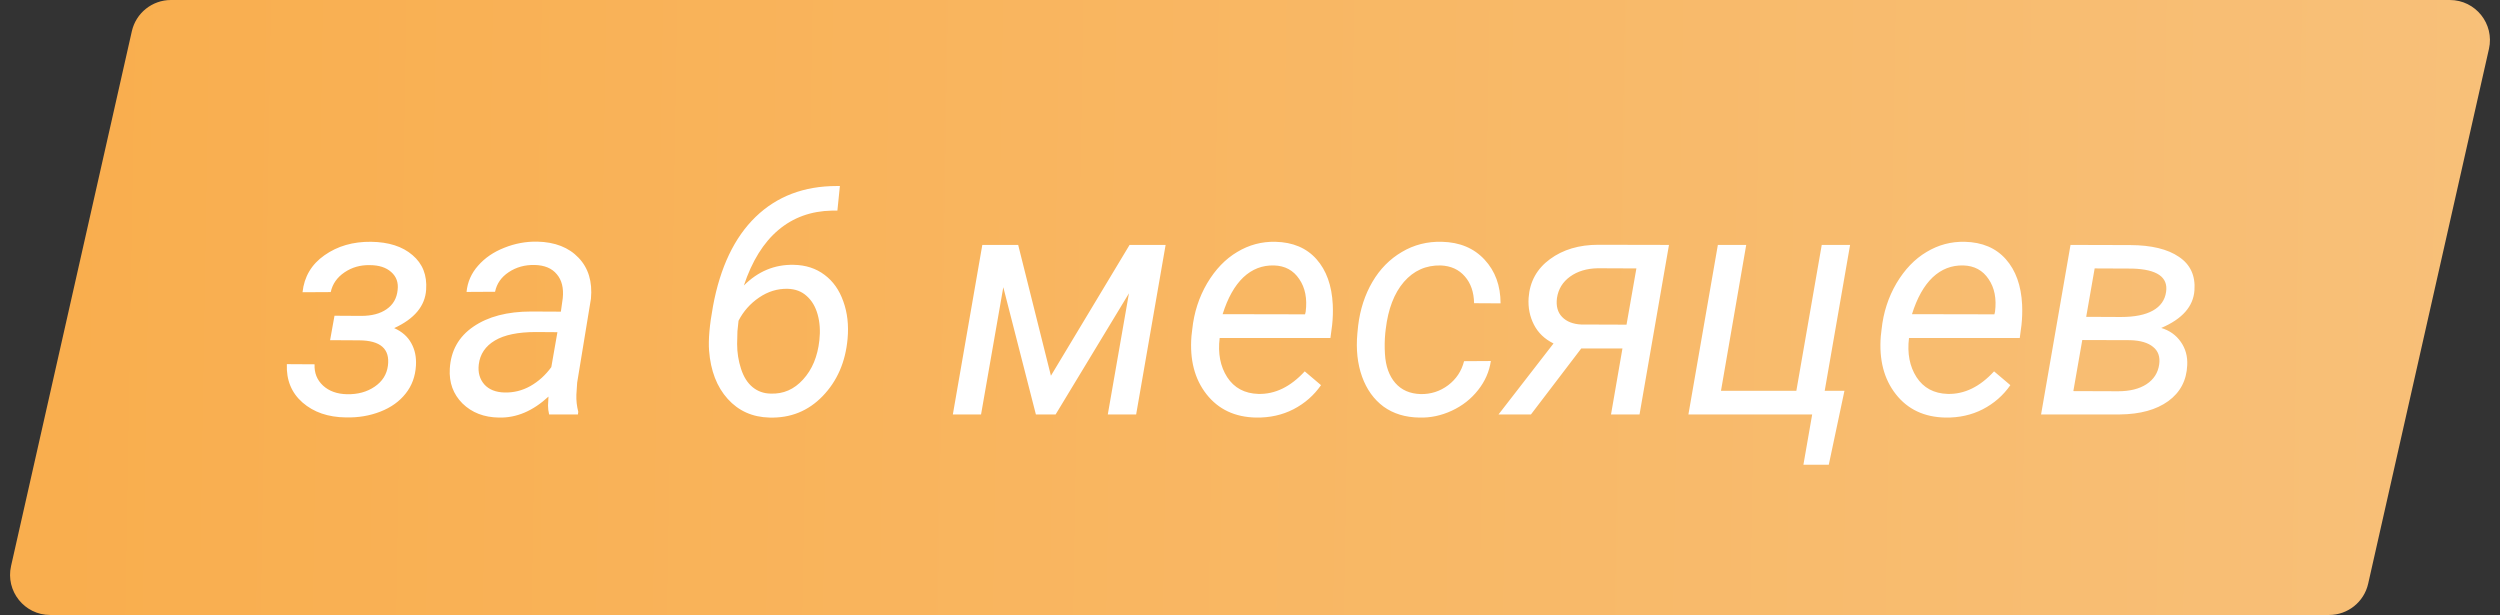 <?xml version="1.0" encoding="UTF-8"?> <svg xmlns="http://www.w3.org/2000/svg" width="187" height="46" viewBox="0 0 187 46" fill="none"><rect x="0" y="0" width="187" height="46" fill="#333333" stroke="none"/> <path d="M9.861 2.339C10.169 0.971 11.385 0 12.787 0H183.247C185.17 0 186.597 1.785 186.173 3.661L177.139 43.661C176.83 45.029 175.615 46 174.213 46H3.753C1.83 46 0.403 44.215 0.827 42.339L9.861 2.339Z" fill="url(#paint0_linear)"></path> <path d="M27.012 23.629C27.809 23.629 28.445 23.461 28.922 23.125C29.406 22.789 29.68 22.312 29.742 21.695C29.812 21.141 29.652 20.691 29.262 20.348C28.879 20.004 28.344 19.832 27.656 19.832C26.953 19.816 26.324 19.996 25.77 20.371C25.215 20.746 24.871 21.238 24.738 21.848L22.629 21.859C22.754 20.695 23.301 19.773 24.27 19.094C25.246 18.406 26.406 18.07 27.75 18.086C29.07 18.102 30.105 18.434 30.855 19.082C31.613 19.723 31.953 20.586 31.875 21.672C31.797 22.891 31 23.848 29.484 24.543C30.07 24.801 30.496 25.176 30.762 25.668C31.035 26.152 31.152 26.711 31.113 27.344C31.066 28.156 30.809 28.855 30.34 29.441C29.879 30.027 29.25 30.477 28.453 30.789C27.656 31.102 26.793 31.246 25.863 31.223C24.543 31.207 23.465 30.836 22.629 30.109C21.801 29.383 21.41 28.426 21.457 27.238L23.531 27.25C23.5 27.891 23.711 28.422 24.164 28.844C24.617 29.258 25.215 29.473 25.957 29.488C26.762 29.504 27.449 29.316 28.02 28.926C28.598 28.535 28.93 28.012 29.016 27.355C29.18 26.098 28.461 25.465 26.859 25.457L24.691 25.445L25.02 23.617L27.012 23.629ZM41.074 31C41.02 30.773 40.992 30.551 40.992 30.332L41.027 29.664C39.863 30.742 38.629 31.266 37.324 31.234C36.207 31.219 35.297 30.867 34.594 30.18C33.898 29.484 33.582 28.617 33.645 27.578C33.723 26.234 34.309 25.188 35.402 24.438C36.504 23.68 37.949 23.301 39.738 23.301L41.953 23.312L42.094 22.305C42.172 21.547 42.023 20.949 41.648 20.512C41.281 20.066 40.727 19.836 39.984 19.82C39.258 19.805 38.613 19.984 38.051 20.359C37.496 20.727 37.156 21.215 37.031 21.824L34.898 21.836C34.969 21.094 35.258 20.438 35.766 19.867C36.273 19.289 36.926 18.844 37.723 18.531C38.52 18.211 39.344 18.059 40.195 18.074C41.516 18.105 42.543 18.508 43.277 19.281C44.012 20.047 44.32 21.066 44.203 22.34L43.172 28.621L43.113 29.523C43.098 29.953 43.145 30.379 43.254 30.801L43.23 31H41.074ZM37.746 29.359C38.426 29.375 39.066 29.215 39.668 28.879C40.277 28.535 40.801 28.062 41.238 27.461L41.695 24.848L40.09 24.836C38.754 24.836 37.73 25.047 37.02 25.469C36.309 25.891 35.906 26.488 35.812 27.262C35.742 27.855 35.879 28.352 36.223 28.75C36.574 29.141 37.082 29.344 37.746 29.359ZM62.824 13.914L62.637 15.754H62.227C60.664 15.785 59.328 16.27 58.219 17.207C57.109 18.145 56.25 19.527 55.641 21.355C56.703 20.293 57.945 19.777 59.367 19.809C60.266 19.824 61.035 20.074 61.676 20.559C62.316 21.035 62.785 21.699 63.082 22.551C63.387 23.395 63.492 24.328 63.398 25.352C63.242 27.078 62.621 28.504 61.535 29.629C60.457 30.746 59.129 31.281 57.551 31.234C56.285 31.203 55.246 30.738 54.434 29.84C53.621 28.941 53.156 27.738 53.039 26.23C52.977 25.41 53.074 24.301 53.332 22.902C53.871 19.988 54.934 17.762 56.52 16.223C58.113 14.684 60.137 13.914 62.59 13.914H62.824ZM58.91 21.602C58.152 21.586 57.441 21.805 56.777 22.258C56.113 22.711 55.602 23.289 55.242 23.992L55.16 24.777L55.137 25.727C55.137 26.367 55.234 26.988 55.43 27.59C55.625 28.191 55.914 28.648 56.297 28.961C56.68 29.273 57.129 29.434 57.645 29.441C58.59 29.48 59.398 29.129 60.07 28.387C60.75 27.645 61.156 26.668 61.289 25.457C61.367 24.754 61.324 24.109 61.16 23.523C60.996 22.938 60.723 22.477 60.34 22.141C59.965 21.797 59.488 21.617 58.91 21.602ZM78.609 28.105L84.492 18.32H87.188L84.984 31H82.863L84.445 21.941L78.961 31H77.484L75.047 21.484L73.383 31H71.273L73.477 18.32H76.16L78.609 28.105ZM93.949 31.234C92.371 31.203 91.137 30.621 90.246 29.488C89.356 28.355 88.981 26.906 89.121 25.141L89.18 24.637C89.312 23.379 89.684 22.23 90.293 21.191C90.91 20.152 91.66 19.371 92.543 18.848C93.426 18.316 94.379 18.062 95.402 18.086C96.707 18.117 97.731 18.551 98.473 19.387C99.215 20.223 99.621 21.355 99.691 22.785C99.715 23.293 99.699 23.801 99.644 24.309L99.516 25.281H91.231C91.09 26.43 91.277 27.406 91.793 28.211C92.316 29.016 93.094 29.434 94.125 29.465C95.375 29.496 96.531 28.934 97.594 27.777L98.812 28.809C98.281 29.574 97.594 30.176 96.75 30.613C95.914 31.043 94.981 31.25 93.949 31.234ZM95.297 19.855C94.422 19.832 93.656 20.129 93 20.746C92.352 21.363 91.836 22.281 91.453 23.5L97.617 23.512L97.664 23.324C97.789 22.34 97.629 21.523 97.184 20.875C96.746 20.219 96.117 19.879 95.297 19.855ZM106.266 29.477C107.023 29.492 107.707 29.273 108.316 28.82C108.926 28.359 109.324 27.758 109.512 27.016L111.516 27.004C111.398 27.801 111.078 28.527 110.555 29.184C110.039 29.84 109.387 30.352 108.598 30.719C107.809 31.086 107 31.258 106.172 31.234C105.117 31.219 104.223 30.945 103.488 30.414C102.762 29.875 102.227 29.129 101.883 28.176C101.539 27.215 101.422 26.137 101.531 24.941L101.59 24.355C101.738 23.137 102.094 22.047 102.656 21.086C103.219 20.125 103.953 19.379 104.859 18.848C105.766 18.309 106.766 18.055 107.859 18.086C109.188 18.117 110.25 18.562 111.047 19.422C111.844 20.281 112.242 21.371 112.242 22.691L110.262 22.68C110.246 21.852 110.016 21.184 109.57 20.676C109.125 20.16 108.523 19.887 107.766 19.855C106.664 19.832 105.746 20.242 105.012 21.086C104.285 21.93 103.832 23.109 103.652 24.625L103.617 24.93C103.57 25.43 103.562 25.945 103.594 26.477C103.648 27.391 103.906 28.113 104.367 28.645C104.828 29.176 105.461 29.453 106.266 29.477ZM124.84 18.32L122.637 31H120.504L121.359 26.066H118.277L114.516 31H112.09L116.203 25.691C115.539 25.363 115.051 24.895 114.738 24.285C114.426 23.676 114.293 23.008 114.34 22.281C114.426 21.07 114.957 20.105 115.934 19.387C116.91 18.668 118.117 18.309 119.555 18.309L124.84 18.32ZM116.461 22.293C116.383 22.895 116.512 23.367 116.848 23.711C117.184 24.055 117.656 24.242 118.266 24.273L121.664 24.285L122.402 20.078L119.508 20.066C118.688 20.082 118 20.289 117.445 20.688C116.891 21.086 116.562 21.621 116.461 22.293ZM128.496 18.32H130.617L128.73 29.23H134.367L136.266 18.32H138.387L136.488 29.23H137.965L136.793 34.762H134.895L135.551 31H126.293L128.496 18.32ZM145.512 31.234C143.934 31.203 142.699 30.621 141.809 29.488C140.918 28.355 140.543 26.906 140.684 25.141L140.742 24.637C140.875 23.379 141.246 22.23 141.855 21.191C142.473 20.152 143.223 19.371 144.105 18.848C144.988 18.316 145.941 18.062 146.965 18.086C148.27 18.117 149.293 18.551 150.035 19.387C150.777 20.223 151.184 21.355 151.254 22.785C151.277 23.293 151.262 23.801 151.207 24.309L151.078 25.281H142.793C142.652 26.43 142.84 27.406 143.355 28.211C143.879 29.016 144.656 29.434 145.688 29.465C146.938 29.496 148.094 28.934 149.156 27.777L150.375 28.809C149.844 29.574 149.156 30.176 148.312 30.613C147.477 31.043 146.543 31.25 145.512 31.234ZM146.859 19.855C145.984 19.832 145.219 20.129 144.562 20.746C143.914 21.363 143.398 22.281 143.016 23.5L149.18 23.512L149.227 23.324C149.352 22.34 149.191 21.523 148.746 20.875C148.309 20.219 147.68 19.879 146.859 19.855ZM152.672 31L154.875 18.32L159.352 18.332C160.93 18.34 162.141 18.633 162.984 19.211C163.836 19.781 164.223 20.613 164.145 21.707C164.066 22.918 163.238 23.859 161.66 24.531C162.285 24.719 162.773 25.066 163.125 25.574C163.477 26.074 163.637 26.652 163.605 27.309C163.559 28.449 163.086 29.348 162.188 30.004C161.289 30.652 160.086 30.984 158.578 31H152.672ZM155.754 25.434L155.086 29.254L158.438 29.266C159.312 29.266 160.02 29.09 160.559 28.738C161.105 28.379 161.422 27.883 161.508 27.25C161.586 26.688 161.434 26.254 161.051 25.949C160.676 25.637 160.109 25.469 159.352 25.445L155.754 25.434ZM156.047 23.699L158.648 23.711C159.672 23.711 160.469 23.551 161.039 23.23C161.609 22.91 161.938 22.445 162.023 21.836C162.188 20.727 161.348 20.145 159.504 20.09L156.68 20.078L156.047 23.699Z" fill="white"></path> <defs> <linearGradient id="paint0_linear" x1="187" y1="23" x2="4.754" y2="19.955" gradientUnits="userSpaceOnUse"> <stop stop-color="#F8C079"></stop> <stop offset="1" stop-color="#F9AE4E"></stop> </linearGradient> </defs> </svg> 